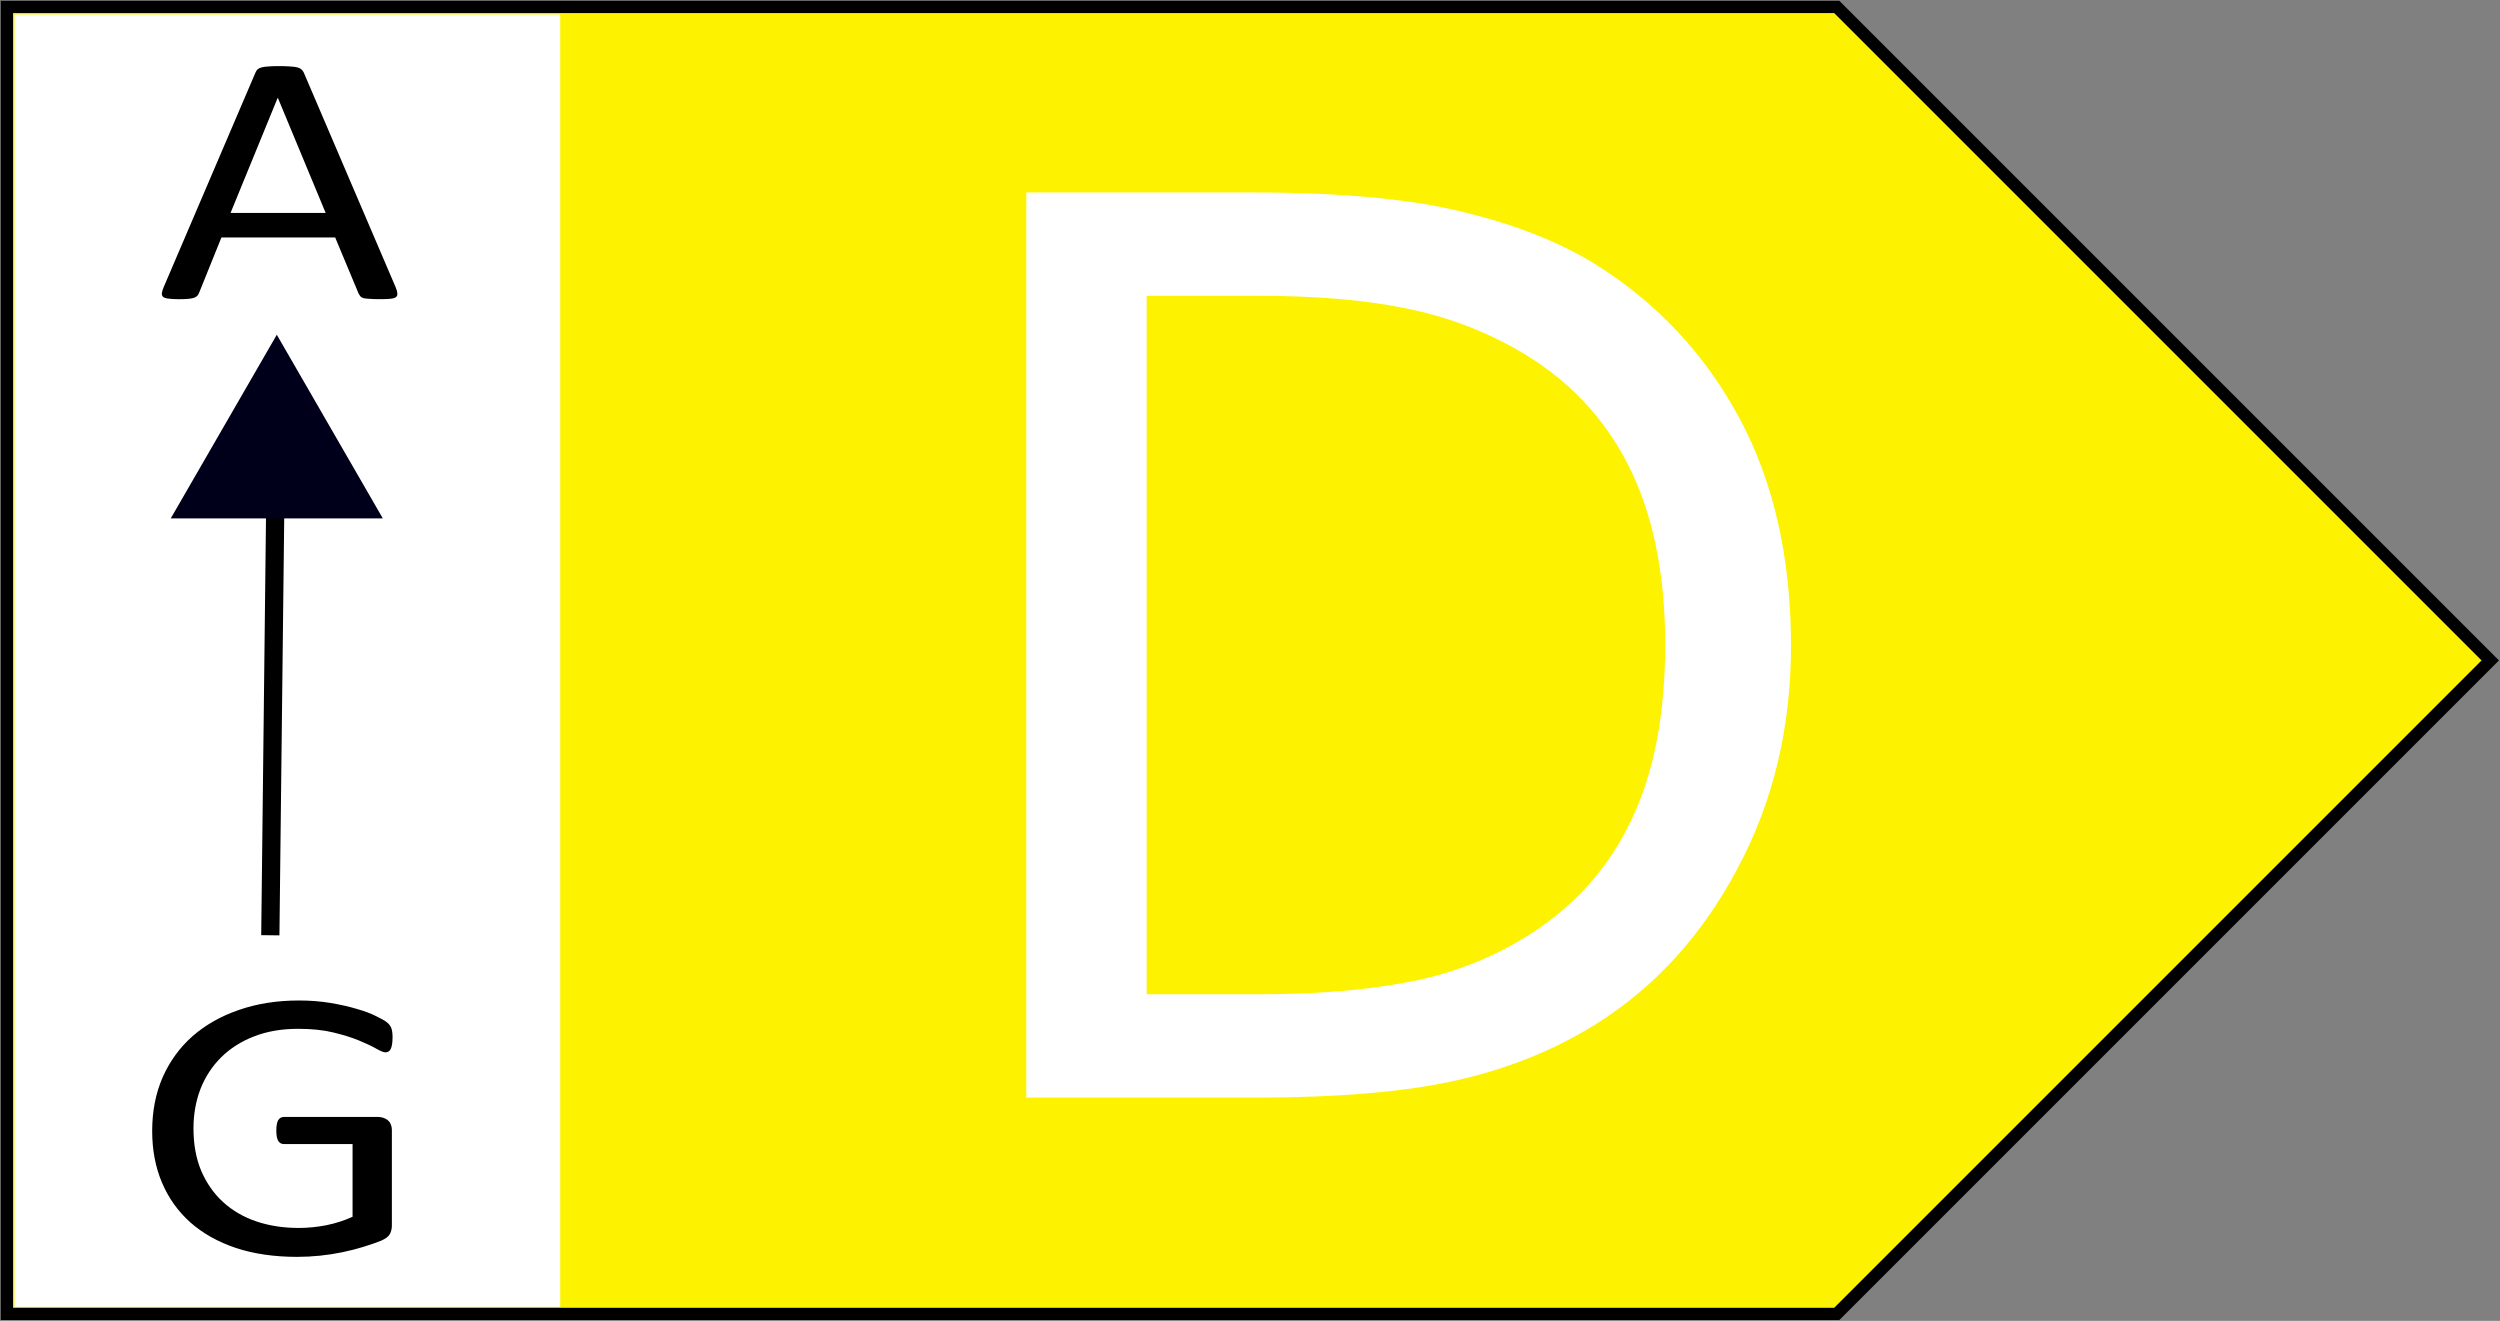<?xml version="1.0" encoding="UTF-8"?>
<svg version="1.0" viewBox="0 0 135.55 71.616" xmlns="http://www.w3.org/2000/svg">
    <rect x="0" y="0" width="135.55" height="71.616" fill="#808080" stroke="none"/>
    <!-- right side -->
    <path d="m0.375 0.375h99.213l35.433 35.433-35.433 35.433h-99.213z" fill="#fdf200" stroke="#000" stroke-width=".5pt"/>
    <g stroke-width=".75" aria-label="C">
        <path d="m97.108 35.023q0 6.691-2.933 12.129-2.9 5.438-7.745 8.438-3.362 2.076-7.515 2.999-4.12 0.923-10.876 0.923h-12.393v-49.076h12.261q7.185 0 11.404 1.055 4.252 1.022 7.185 2.834 5.01 3.131 7.811 8.339 2.801 5.207 2.801 12.36zm-6.822-0.099q0-5.768-2.01-9.723t-5.998-6.229q-2.9-1.648-6.163-2.274-3.263-0.659-7.811-0.659h-6.13v37.87h6.13q4.713 0 8.207-0.692 3.527-0.692 6.46-2.571 3.658-2.34 5.471-6.163 1.846-3.823 1.846-9.558z" fill="#fff"/>
    </g>

    <!-- left side -->
    <rect x=".786" y=".786" width="29.589" height="70.072" fill="#fff" stroke-width=".762"/>
    <g transform="matrix(1.565 0 0 1.321 -6.423 -4.565)" stroke-width=".689" aria-label="A">
        <path d="m17.811 15.244q0.059 0.161 0.059 0.264 0.007 0.095-0.051 0.146-0.059 0.051-0.198 0.066-0.132 0.015-0.359 0.015t-0.366-0.015q-0.132-0.007-0.205-0.029-0.066-0.029-0.103-0.073-0.029-0.044-0.059-0.11l-0.813-2.307h-3.94l-0.776 2.278q-0.022 0.066-0.059 0.117-0.037 0.044-0.11 0.081-0.066 0.029-0.198 0.044-0.125 0.015-0.33 0.015-0.212 0-0.352-0.022-0.132-0.015-0.19-0.066-0.051-0.051-0.051-0.146 0.007-0.103 0.066-0.264l3.179-8.804q0.029-0.081 0.073-0.132 0.051-0.051 0.139-0.081 0.095-0.029 0.234-0.037 0.146-0.015 0.366-0.015 0.234 0 0.388 0.015 0.154 0.007 0.249 0.037 0.095 0.029 0.146 0.088 0.051 0.051 0.081 0.132zm-4.08-7.771h-0.007l-1.633 4.724h3.296z"/>
    </g>
    <g transform="matrix(1.69 0 0 1.427 -8.208 -35.457)" stroke-width=".689" aria-label="G">
        <path d="m17.45 64.283q0 0.139-0.015 0.249-0.015 0.103-0.044 0.176-0.029 0.066-0.073 0.095-0.044 0.029-0.095 0.029-0.088 0-0.293-0.139t-0.549-0.308-0.828-0.308q-0.476-0.139-1.135-0.139-0.784 0-1.406 0.286-0.623 0.286-1.055 0.791t-0.666 1.201q-0.227 0.696-0.227 1.509 0 0.908 0.249 1.611 0.256 0.703 0.703 1.187 0.447 0.483 1.062 0.732 0.623 0.249 1.362 0.249 0.439 0 0.886-0.103 0.454-0.11 0.842-0.322v-2.761h-2.197q-0.125 0-0.19-0.125-0.059-0.125-0.059-0.388 0-0.139 0.015-0.234 0.015-0.103 0.044-0.161 0.037-0.066 0.081-0.095 0.044-0.029 0.11-0.029h3.01q0.081 0 0.161 0.029 0.081 0.029 0.146 0.088 0.066 0.059 0.103 0.161t0.037 0.234v3.611q0 0.19-0.066 0.33t-0.278 0.249q-0.212 0.103-0.549 0.227t-0.696 0.212q-0.359 0.088-0.725 0.132t-0.725 0.044q-1.099 0-1.963-0.337-0.864-0.344-1.465-0.974-0.593-0.63-0.908-1.509-0.315-0.879-0.315-1.963 0-1.128 0.337-2.043 0.344-0.916 0.959-1.56 0.623-0.645 1.487-0.996 0.872-0.359 1.926-0.359 0.542 0 1.018 0.095 0.476 0.095 0.842 0.227 0.374 0.125 0.623 0.278 0.256 0.146 0.352 0.242t0.132 0.22q0.037 0.125 0.037 0.359z"/>
    </g>
    <path d="m15.007 20.149-0.35 30.561" fill="none" stroke="#000" stroke-width=".988"/>
    <path d="m20.757 28.108h-11.499l5.75-9.959z" fill="#00001b" stroke-width="1.002"/>
</svg>
